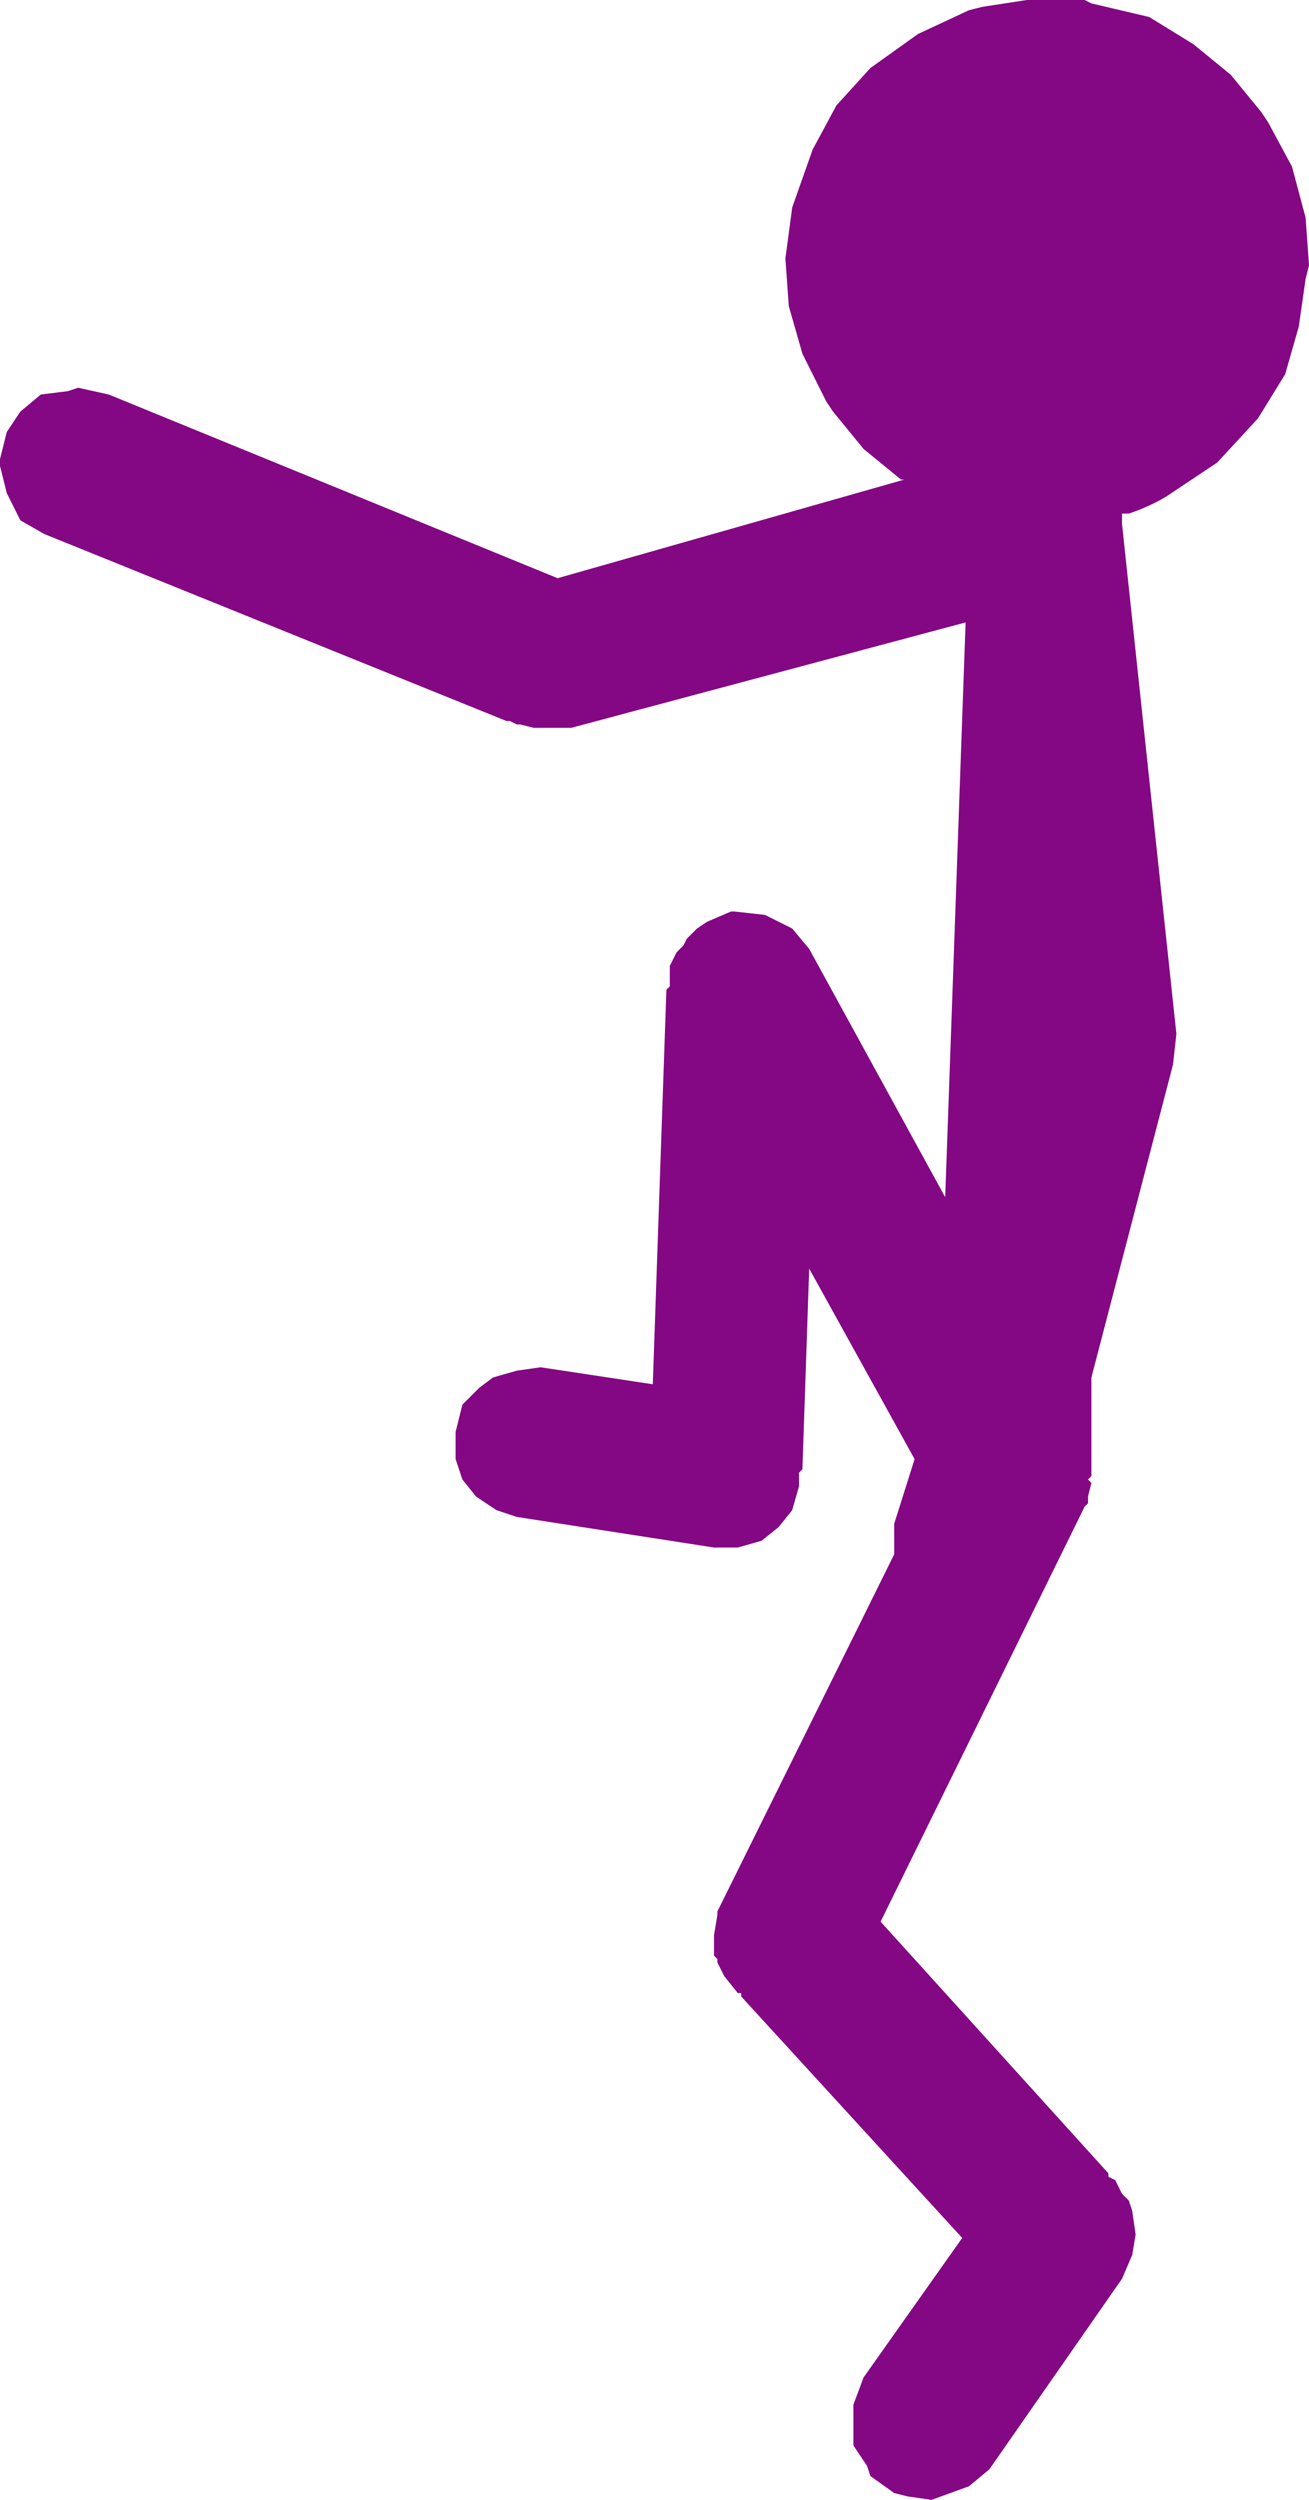<?xml version="1.0" encoding="UTF-8" standalone="no"?>
<svg xmlns:xlink="http://www.w3.org/1999/xlink" height="36.75px" width="19.25px" xmlns="http://www.w3.org/2000/svg">
  <g transform="matrix(1.0, 0.0, 0.0, 1.0, -236.05, -124.9)">
    <path d="M237.65 130.7 L244.25 133.4 249.35 131.95 249.3 131.95 248.75 131.5 248.3 130.95 248.2 130.8 247.85 130.1 247.65 129.4 247.6 128.7 247.7 127.95 248.0 127.1 248.35 126.45 248.85 125.9 249.55 125.4 250.3 125.05 250.5 125.0 251.15 124.9 252.0 124.9 252.1 124.95 252.95 125.15 253.6 125.55 254.15 126.0 254.6 126.55 254.7 126.7 255.05 127.35 255.25 128.1 255.3 128.8 255.25 129.0 255.15 129.7 254.95 130.4 254.55 131.05 253.95 131.7 253.2 132.2 Q252.95 132.35 252.65 132.45 L252.55 132.45 252.55 132.6 253.35 140.1 253.3 140.55 252.1 145.15 252.1 146.6 252.05 146.65 252.1 146.7 252.05 146.9 252.05 147.0 252.0 147.05 249.0 153.15 252.35 156.85 252.35 156.9 252.45 156.95 252.55 157.15 252.65 157.25 252.7 157.4 252.75 157.75 252.7 158.05 252.55 158.4 250.6 161.2 250.3 161.45 249.75 161.65 249.4 161.6 249.2 161.55 248.85 161.3 248.8 161.15 248.6 160.85 248.6 160.25 248.75 159.85 250.2 157.8 246.95 154.25 246.95 154.2 246.9 154.2 246.7 153.95 246.6 153.75 246.6 153.7 246.55 153.65 246.55 153.35 246.6 153.05 246.6 153.0 249.2 147.75 249.2 147.3 249.5 146.35 247.95 143.55 247.85 146.5 247.8 146.55 247.8 146.75 247.7 147.1 247.5 147.35 247.25 147.55 246.9 147.65 246.55 147.65 243.65 147.2 243.35 147.1 243.05 146.9 242.85 146.65 242.75 146.35 242.75 145.95 242.85 145.55 243.1 145.3 243.3 145.15 243.65 145.05 244.0 145.0 245.65 145.25 245.85 139.45 245.9 139.4 245.9 139.1 246.0 138.9 246.1 138.8 246.15 138.7 246.3 138.55 246.45 138.45 246.8 138.3 246.85 138.3 247.3 138.35 247.7 138.55 247.95 138.85 249.95 142.5 250.25 134.05 244.45 135.6 243.9 135.6 243.7 135.55 243.65 135.55 243.55 135.5 243.5 135.5 236.7 132.75 236.35 132.55 236.15 132.15 236.05 131.75 236.05 131.65 236.15 131.25 236.35 130.95 236.65 130.7 237.05 130.65 237.2 130.6 237.65 130.7" fill="#840783" fill-rule="evenodd" stroke="none"/>
  </g>
</svg>
